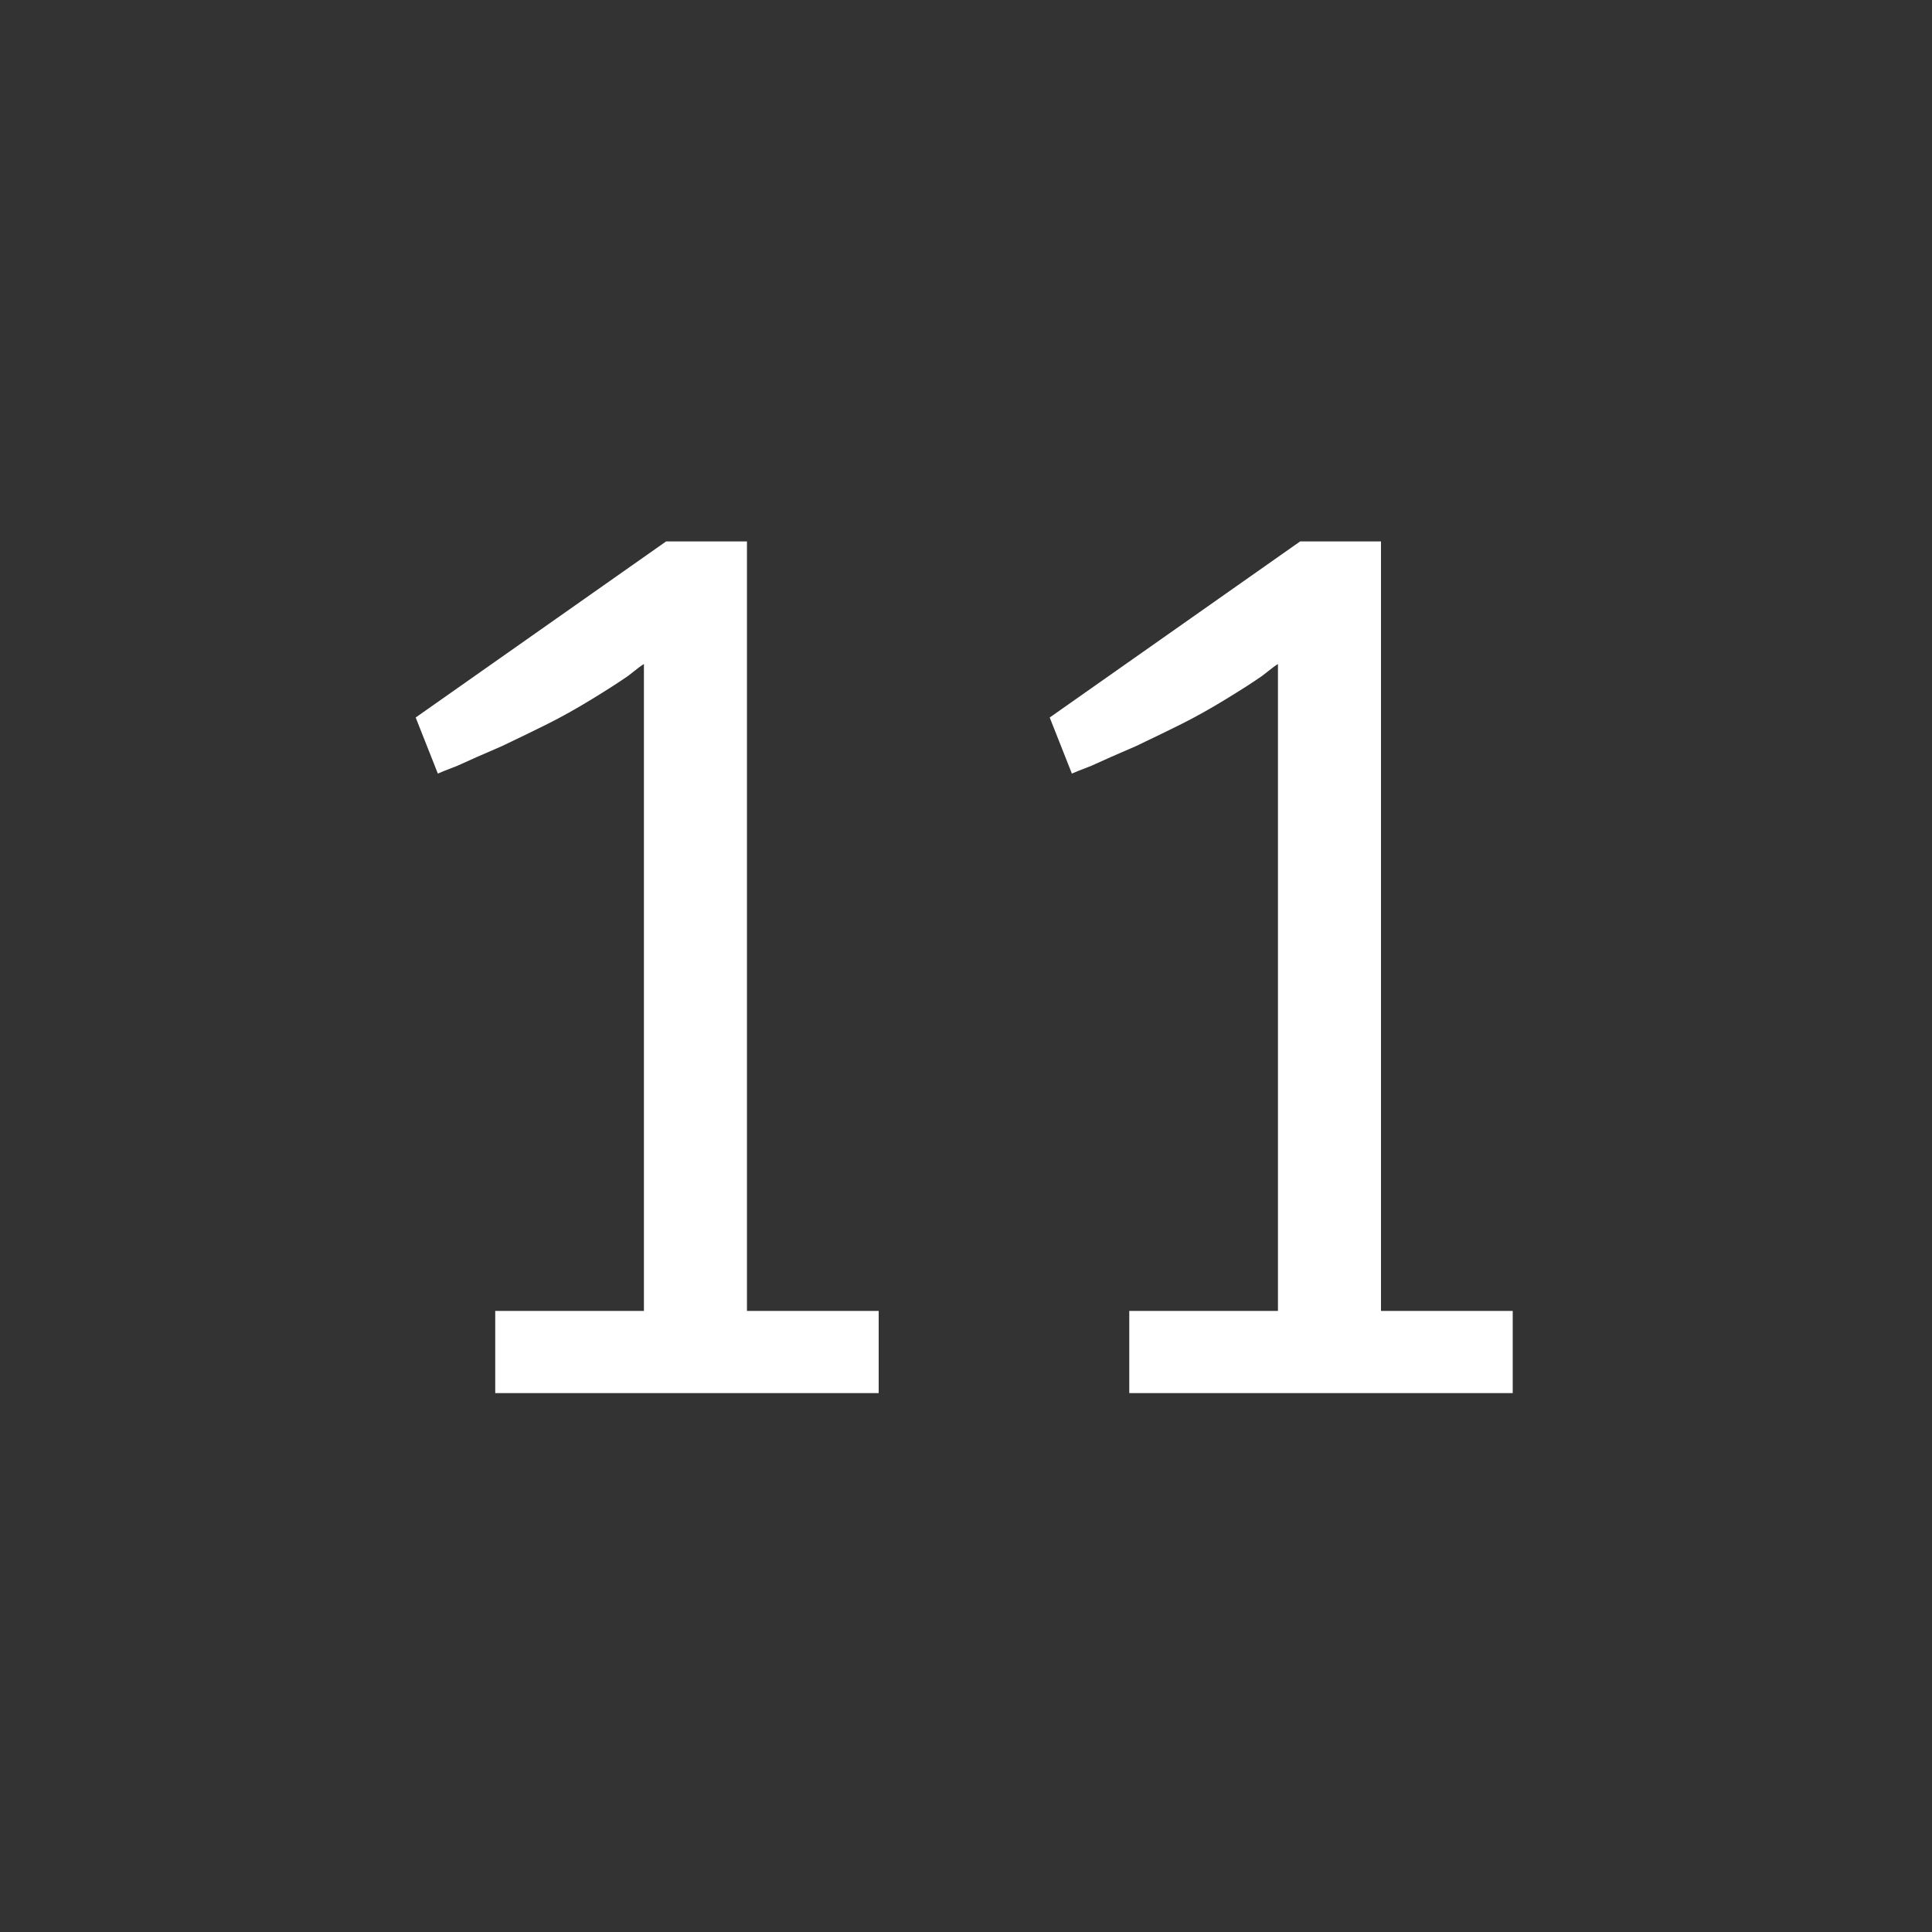 <?xml version="1.0" encoding="UTF-8" standalone="no"?>
<svg
   xmlns:dc="http://purl.org/dc/elements/1.1/"
   xmlns:cc="http://creativecommons.org/ns#"
   xmlns:rdf="http://www.w3.org/1999/02/22-rdf-syntax-ns#"
   xmlns:svg="http://www.w3.org/2000/svg"
   xmlns="http://www.w3.org/2000/svg"
   xml:space="preserve"
   style="enable-background:new 0 0 566.9 566.9;"
   viewBox="0 0 566.9 566.9"
   y="0px"
   x="0px"
   id="Ebene_1"
   version="1.1"><rect x="0" y="0" width="566.9" height="566.9" fill="#333333" stroke="none"/><defs
     id="defs13" /><style
     id="style3"
     type="text/css">
	.st0{fill:#1A1A18;}
</style><g
     transform="matrix(0.712,0,0,0.712,81.105,82.006)"
     id="text3371"
     style="font-style:normal;font-variant:normal;font-weight:normal;font-stretch:normal;font-size:40px;line-height:125%;font-family:MetaCorrespondence;-inkscape-font-specification:'MetaCorrespondence, Normal';text-align:start;letter-spacing:0px;word-spacing:0px;writing-mode:lr-tb;text-anchor:start;fill:#ffffff;fill-opacity:1;stroke:none;stroke-width:1px;stroke-linecap:butt;stroke-linejoin:miter;stroke-opacity:1"><g
       style="font-style:normal;font-variant:normal;font-weight:normal;font-stretch:normal;font-size:40px;line-height:125%;font-family:MetaCorrespondence;-inkscape-font-specification:'MetaCorrespondence, Normal';text-align:start;letter-spacing:0px;word-spacing:0px;writing-mode:lr-tb;text-anchor:start;fill:#ffffff;fill-opacity:1;stroke:none;stroke-width:1px;stroke-linecap:butt;stroke-linejoin:miter;stroke-opacity:1"
       id="text3337"><g
         style="font-style:normal;font-variant:normal;font-weight:normal;font-stretch:normal;font-size:40px;line-height:125%;font-family:MetaCorrespondence;-inkscape-font-specification:'MetaCorrespondence, Normal';text-align:start;letter-spacing:0px;word-spacing:0px;writing-mode:lr-tb;text-anchor:start;fill:#ffffff;fill-opacity:1;stroke:none;stroke-width:1px;stroke-linecap:butt;stroke-linejoin:miter;stroke-opacity:1"
         id="text4165"><g
           style="font-style:normal;font-variant:normal;font-weight:normal;font-stretch:normal;font-size:40px;line-height:125%;font-family:MetaCorrespondence;-inkscape-font-specification:'MetaCorrespondence, Normal';text-align:start;letter-spacing:0px;word-spacing:0px;writing-mode:lr-tb;text-anchor:start;fill:#ffffff;fill-opacity:1;stroke:none;stroke-width:1px;stroke-linecap:butt;stroke-linejoin:miter;stroke-opacity:1"
           id="text4193"><g
             style="font-style:normal;font-variant:normal;font-weight:normal;font-stretch:normal;font-size:40px;line-height:125%;font-family:MetaCorrespondence;-inkscape-font-specification:'MetaCorrespondence, Normal';text-align:start;letter-spacing:0px;word-spacing:0px;writing-mode:lr-tb;text-anchor:start;fill:#ffffff;fill-opacity:1;stroke:none;stroke-width:1px;stroke-linecap:butt;stroke-linejoin:miter;stroke-opacity:1"
             id="text4356"><path
               d="m 90.184,458.943 0,-33.862 61.275,0 0,-266.6 q -1.075,0.537 -6.45,4.838 -5.375,3.763 -15.05,9.675 -9.675,5.912 -18.275,10.213 -7.525,3.763 -18.812,9.137 -11.287,4.838 -18.275,8.062 -6.987,2.688 -8.062,3.225 l -9.137,-23.113 103.2,-72.562 33.325,0 0,317.125 54.288,0 0,33.862 -158.025,0 z"
               style="font-size:537.5px;letter-spacing:-40px;fill:#ffffff;fill-opacity:1"
               id="path4361" /><path
               d="m 351.478,458.943 0,-33.862 61.275,0 0,-266.6 q -1.075,0.537 -6.45,4.838 -5.375,3.763 -15.05,9.675 -9.675,5.912 -18.275,10.213 -7.525,3.763 -18.812,9.137 -11.287,4.838 -18.275,8.062 -6.987,2.688 -8.062,3.225 l -9.137,-23.113 103.2,-72.562 33.325,0 0,317.125 54.288,0 0,33.862 -158.025,0 z"
               style="font-size:537.5px;letter-spacing:-40px;fill:#ffffff;fill-opacity:1"
               id="path4363" /></g></g></g></g></g></svg>